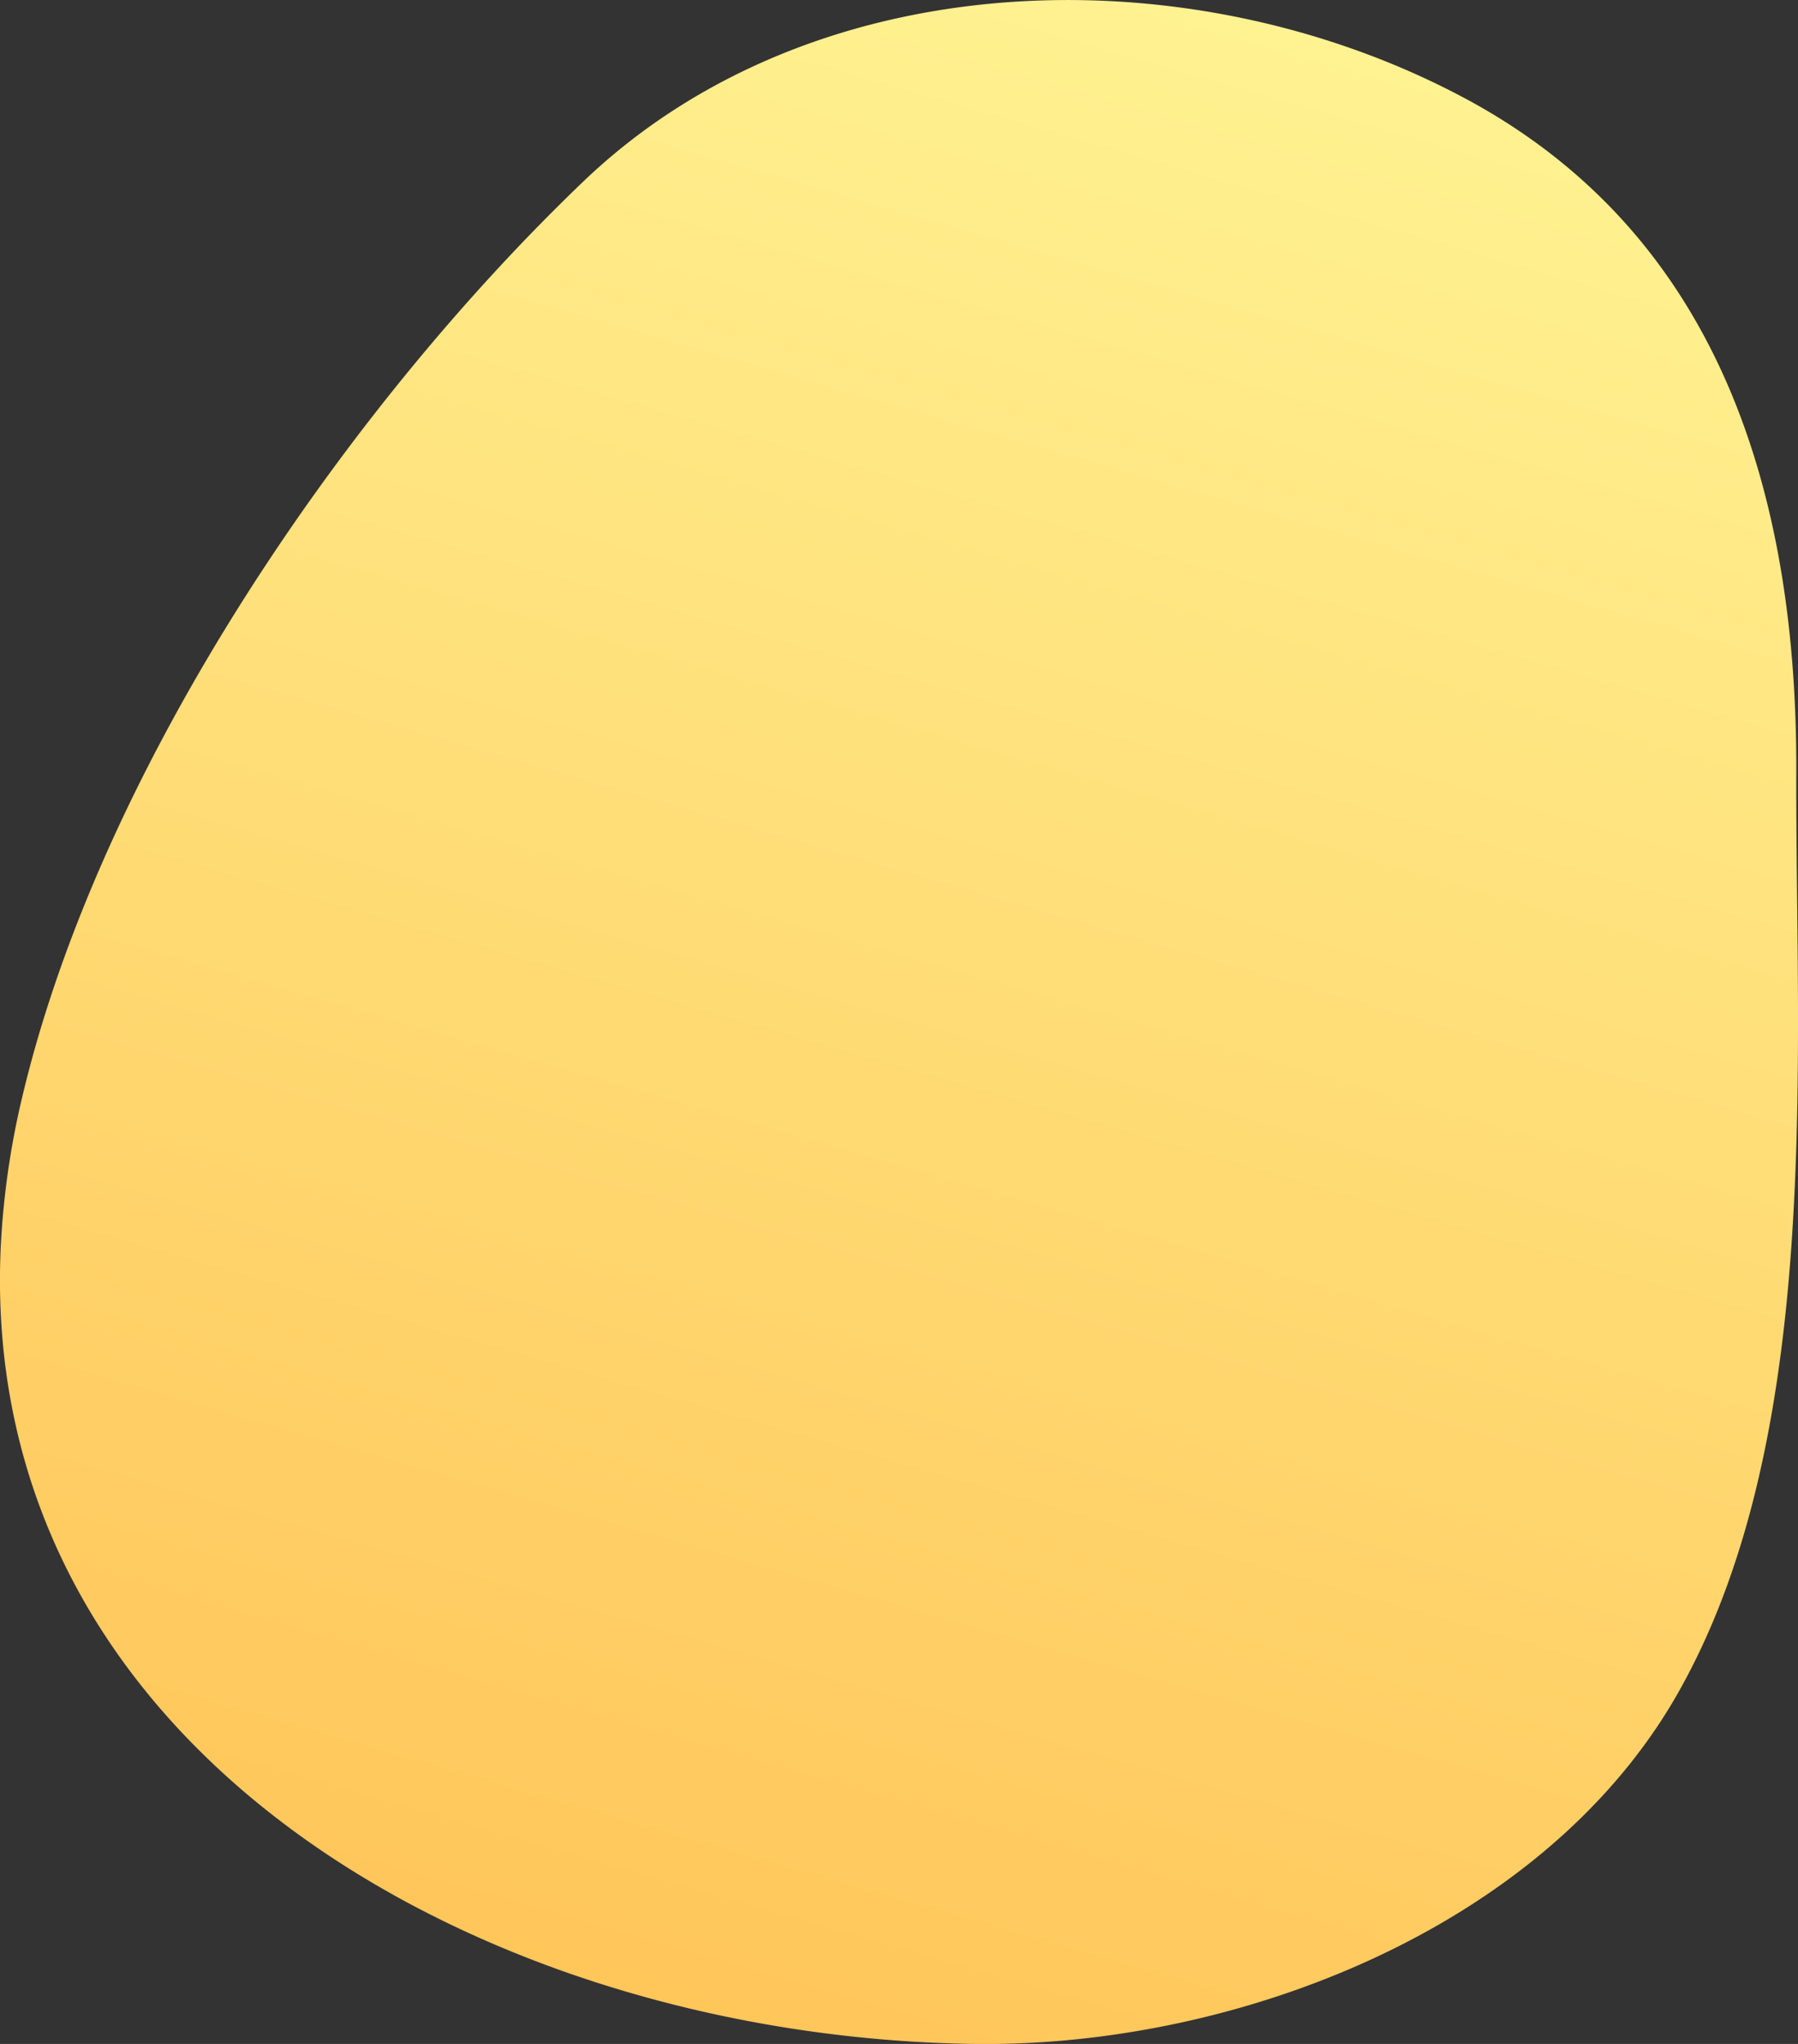 <svg xmlns="http://www.w3.org/2000/svg" width="220" height="250" viewBox="0 0 220 250">
  <rect x="0" y="0" width="220" height="250" fill="#333333" stroke="none"/>
  <linearGradient id="a" x1="83.68" y1="245.63" x2="153.45" y2="2.32" gradientUnits="userSpaceOnUse">
    <stop offset="0" stop-color="#ffc65a"/>
    <stop offset="1" stop-color="#fff291"/>
  </linearGradient>
  <path fill="url(#a)" d="M.09,152.53C-2.74,214.42,59.6,249.22,119.28,250c31.65.41,69-13.85,85.59-42.15,18.38-31.5,14.81-78.13,14.92-113.49.1-33.5-9.13-65.66-40.78-82.46C145.6-5.85,99.5-4.8,71.29,22.28,41.7,50.64,12.25,94.06,2.73,134.14A100.16,100.16,0,0,0,.09,152.53Z"/>
</svg>

